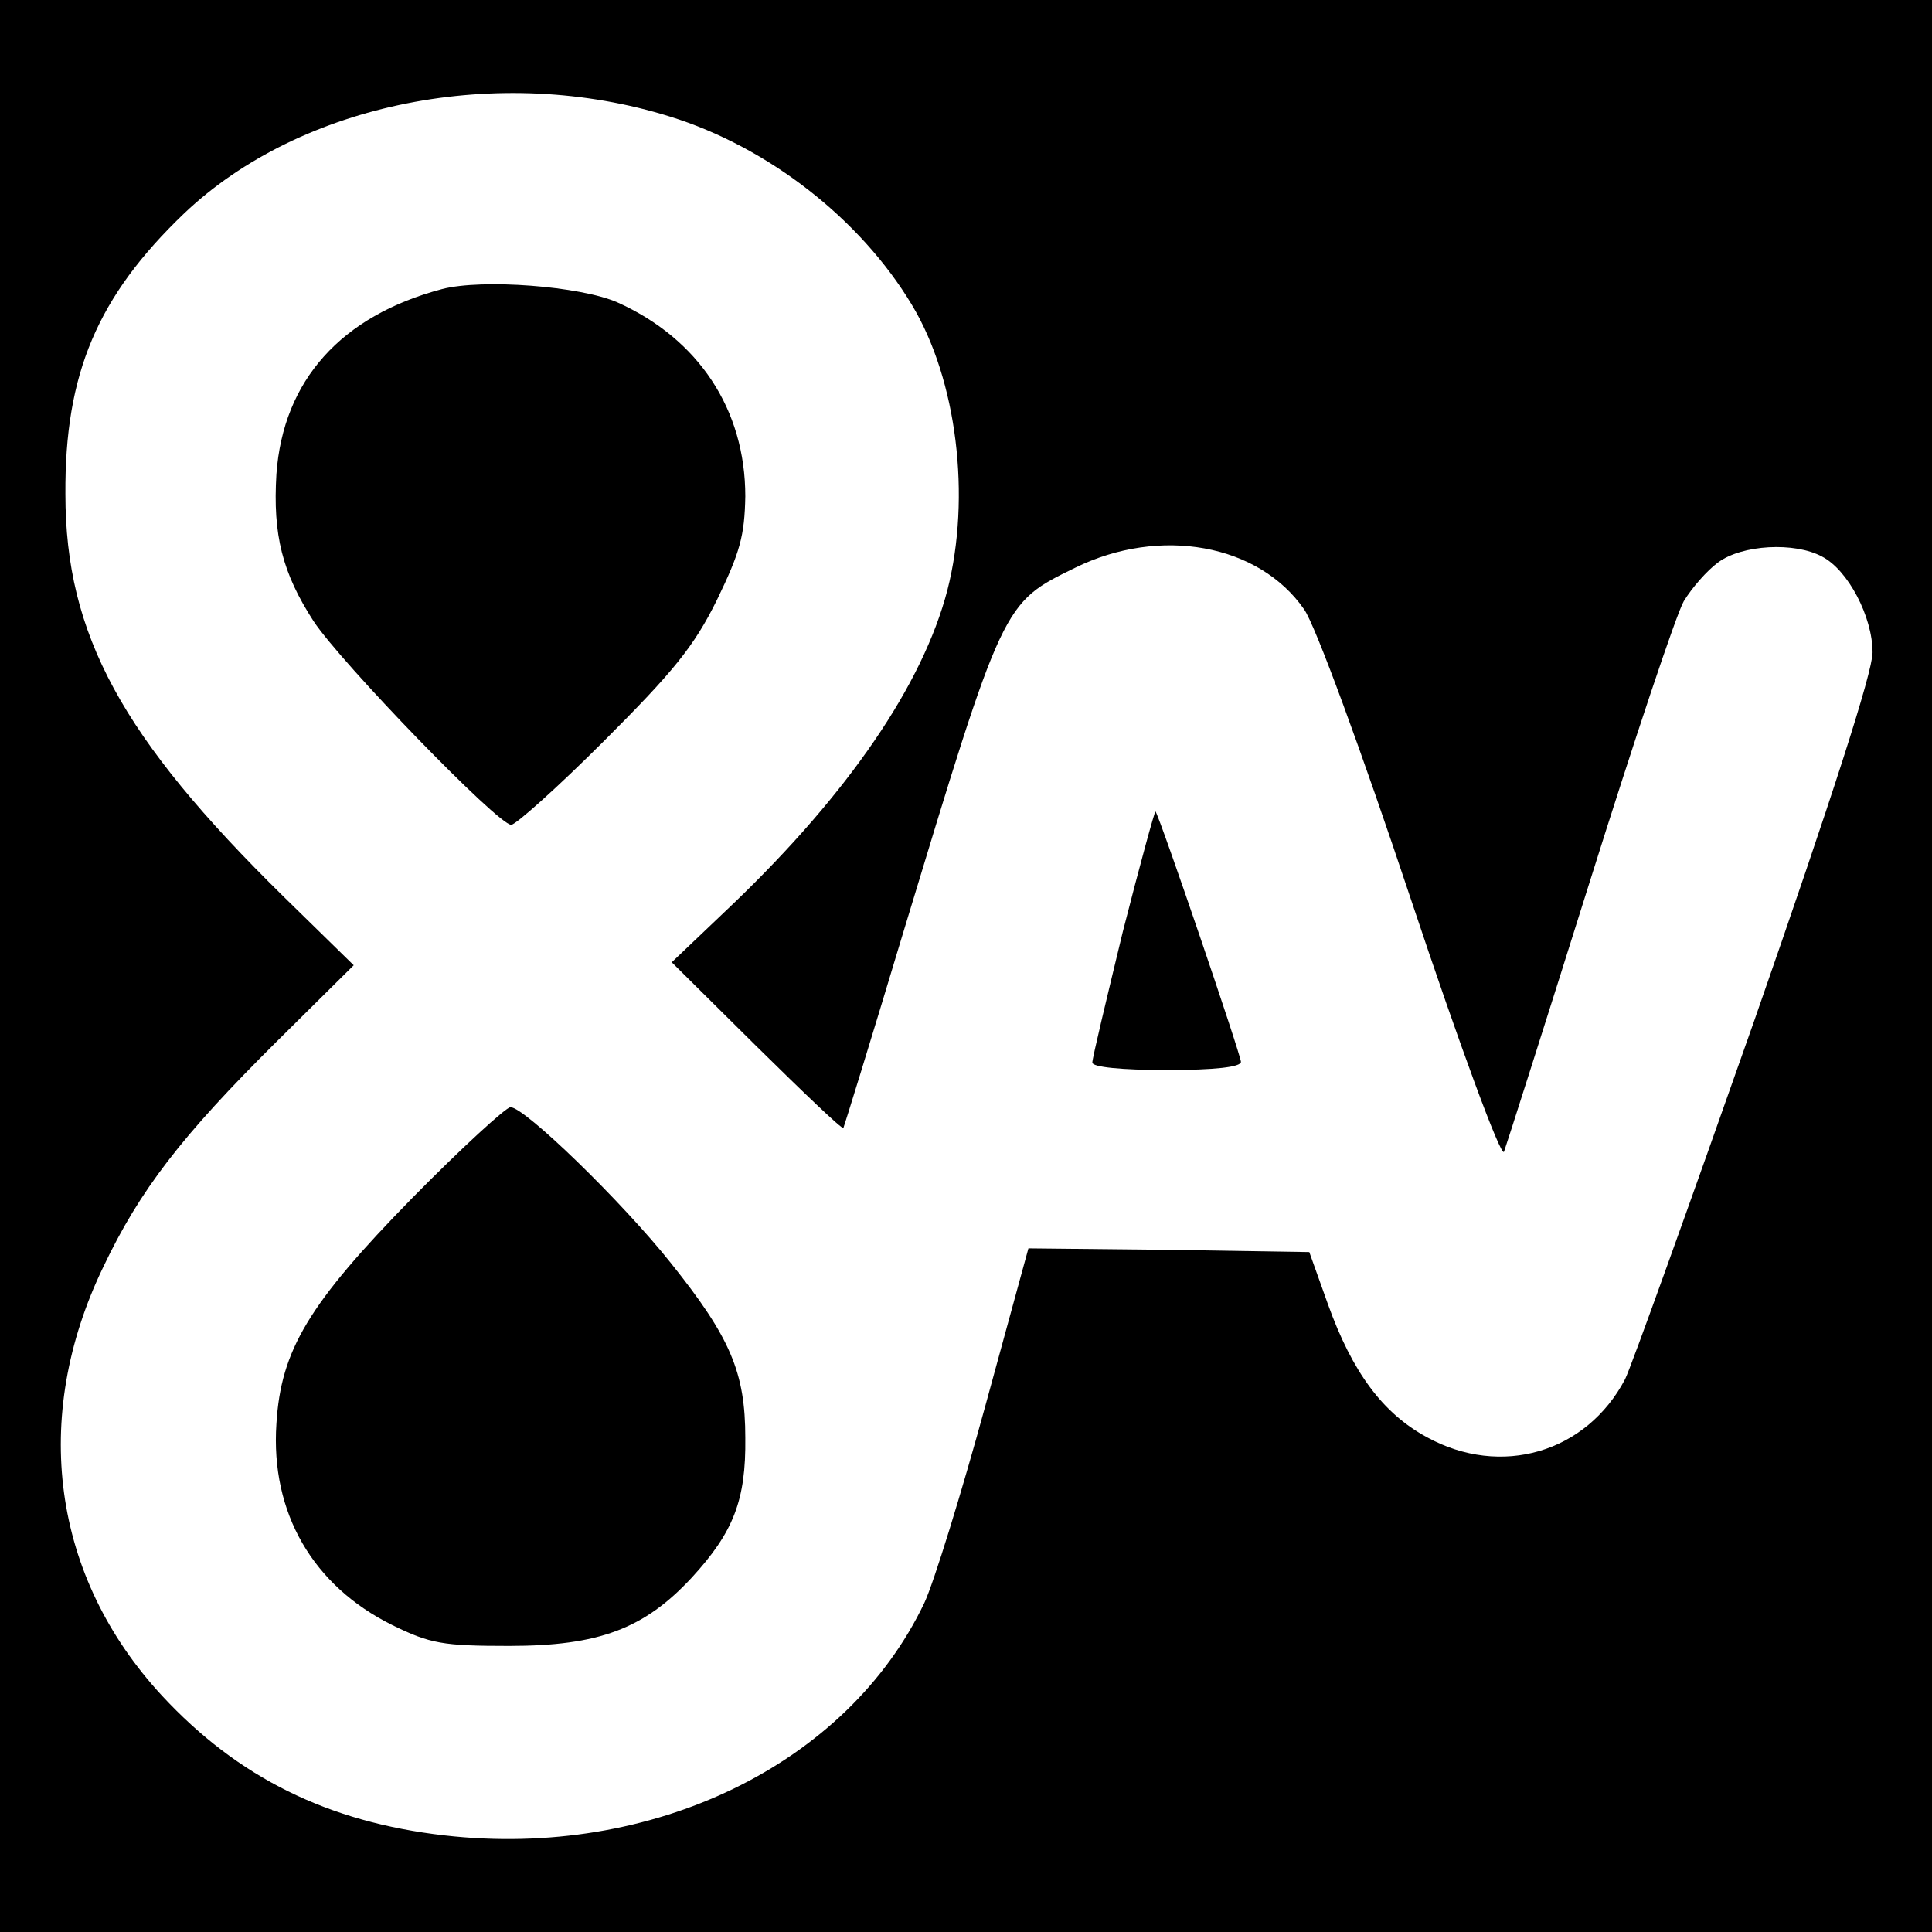 <?xml version="1.0" standalone="no"?>
<!DOCTYPE svg PUBLIC "-//W3C//DTD SVG 20010904//EN"
 "http://www.w3.org/TR/2001/REC-SVG-20010904/DTD/svg10.dtd">
<svg version="1.0" xmlns="http://www.w3.org/2000/svg"
 width="260pt" height="260pt" viewBox="0 0 260 260"
 preserveAspectRatio="xMidYMid meet">
<g transform="translate(0,260) scale(0.1,-0.1)"
fill="#000000" stroke="none">
<path d="M0 1300 l0 -1300 1300 0 1300 0 0 1300 0 1300 -1300 0 -1300 0 0
-1300z m902 1143 c132 -41 256 -138 325 -253 61 -101 80 -259 48 -384 -33
-127 -133 -273 -287 -421 l-84 -80 114 -113 c63 -62 115 -112 117 -110 1 2 37
118 79 258 137 452 135 448 233 496 114 56 247 32 308 -56 15 -21 77 -190 144
-391 65 -195 121 -347 125 -339 3 8 55 171 115 362 60 191 117 362 127 379 11
18 31 41 46 52 32 24 103 28 140 8 35 -18 68 -81 68 -129 0 -27 -55 -197 -159
-495 -88 -250 -166 -467 -174 -483 -52 -99 -167 -133 -267 -78 -59 32 -100 87
-133 179 l-25 70 -189 3 -189 2 -58 -212 c-32 -117 -69 -237 -82 -265 -104
-218 -366 -345 -646 -313 -157 18 -278 78 -380 188 -148 160 -177 374 -79 577
49 103 105 176 233 303 l104 103 -94 92 c-218 214 -294 353 -294 542 -1 162
43 266 160 378 157 149 424 202 654 130z"/>
<path d="M595 2211 c-136 -36 -214 -123 -223 -249 -5 -82 8 -133 50 -198 37
-56 248 -274 266 -274 6 0 63 51 125 113 93 93 121 127 152 190 31 64 37 86
38 139 0 117 -63 212 -172 261 -50 22 -182 32 -236 18z"/>
<path d="M1511 1346 c-22 -91 -41 -170 -41 -176 0 -6 39 -10 100 -10 65 0 100
4 100 11 0 9 -109 329 -115 337 -1 1 -21 -72 -44 -162z"/>
<path d="M555 988 c-140 -143 -177 -205 -183 -304 -8 -120 49 -218 156 -271
51 -25 68 -28 157 -28 121 0 182 23 246 92 56 61 73 104 72 188 0 88 -20 135
-100 235 -66 83 -197 210 -216 210 -6 0 -66 -55 -132 -122z"/>
</g>
</svg>
